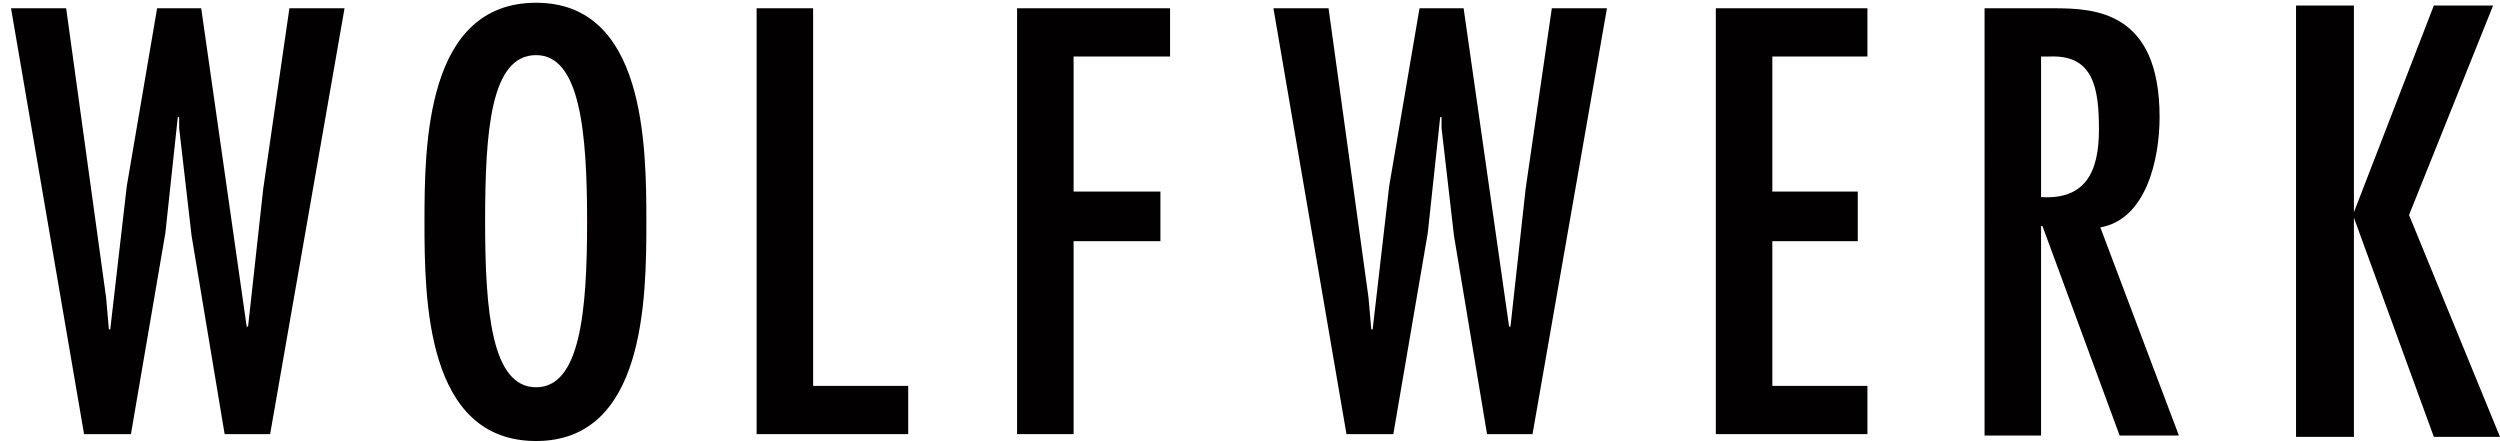 <?xml version="1.0" encoding="utf-8"?>
<!-- Generator: Adobe Illustrator 24.1.3, SVG Export Plug-In . SVG Version: 6.00 Build 0)  -->
<svg version="1.1" id="Layer_1" xmlns="http://www.w3.org/2000/svg" xmlns:xlink="http://www.w3.org/1999/xlink" x="0px" y="0px"
	 viewBox="0 0 181.4 32.1" style="enable-background:new 0 0 181.4 32.1;" xml:space="preserve">
<style type="text/css">
	.st0{fill:#020000;}
</style>
<polygon class="st0" points="21,0.6 19.1,13.7 18,23.7 17.9,23.7 14.6,0.6 11.4,0.6 9.2,13.5 8,23.9 7.9,23.9 7.7,21.6 4.8,0.6 
	0.8,0.6 6.1,31.5 9.5,31.5 12,16.9 12.9,8.5 13,8.5 13,9.3 13.9,17.1 16.3,31.5 19.6,31.5 25,0.6 "/>
<g>
	<path class="st0" d="M35.2,16.1c0,6.6,0.5,12,3.7,12c3.2,0,3.7-5.5,3.7-12S42.1,4,38.9,4C35.6,4,35.2,9.5,35.2,16.1 M46.9,16.1
		c0,5.6-0.1,15.9-8,15.9c-8,0-8.1-10.3-8.1-15.9c0-5.6,0.1-15.9,8.1-15.9C46.8,0.2,46.9,10.5,46.9,16.1"/>
</g>
<polygon class="st0" points="59,0.6 59,28 65.9,28 65.9,31.5 54.9,31.5 54.9,0.6 "/>
<polygon class="st0" points="84.9,0.6 84.9,4.1 77.9,4.1 77.9,13.9 84.2,13.9 84.2,17.5 77.9,17.5 77.9,31.5 73.8,31.5 73.8,0.6 "/>
<polygon class="st0" points="96.4,0.6 99.3,21.6 99.5,23.9 99.6,23.9 100.8,13.5 103,0.6 106.2,0.6 109.5,23.7 109.6,23.7 
	110.7,13.7 112.6,0.6 116.6,0.6 111.2,31.5 107.9,31.5 105.5,17.1 104.6,9.3 104.6,8.5 104.5,8.5 103.6,16.9 101.1,31.5 97.7,31.5 
	92.4,0.6 "/>
<polygon class="st0" points="135.5,0.6 135.5,4.1 128.6,4.1 128.6,13.9 134.8,13.9 134.8,17.5 128.6,17.5 128.6,28 135.5,28 
	135.5,31.5 124.5,31.5 124.5,0.6 "/>
<g>
	<path class="st0" d="M152.3,9.4c0-3-0.4-5.4-3.5-5.3h-0.7v10.2C151.3,14.5,152.3,12.5,152.3,9.4 M144.1,0.6h4.9
		c3,0,7.7,0.2,7.7,7.9c0,2.9-0.9,7.4-4.3,8l5.7,15.1h-4.3l-5.6-15.2h-0.1v15.2h-4.1V0.6z"/>
</g>
<polygon class="st0" points="176.6,0.4 170.8,15.4 170.8,0.4 166.6,0.4 166.6,31.7 170.8,31.7 170.8,15.8 176.6,31.7 181.4,31.7 
	174.8,15.6 180.9,0.4 "/>
</svg>
